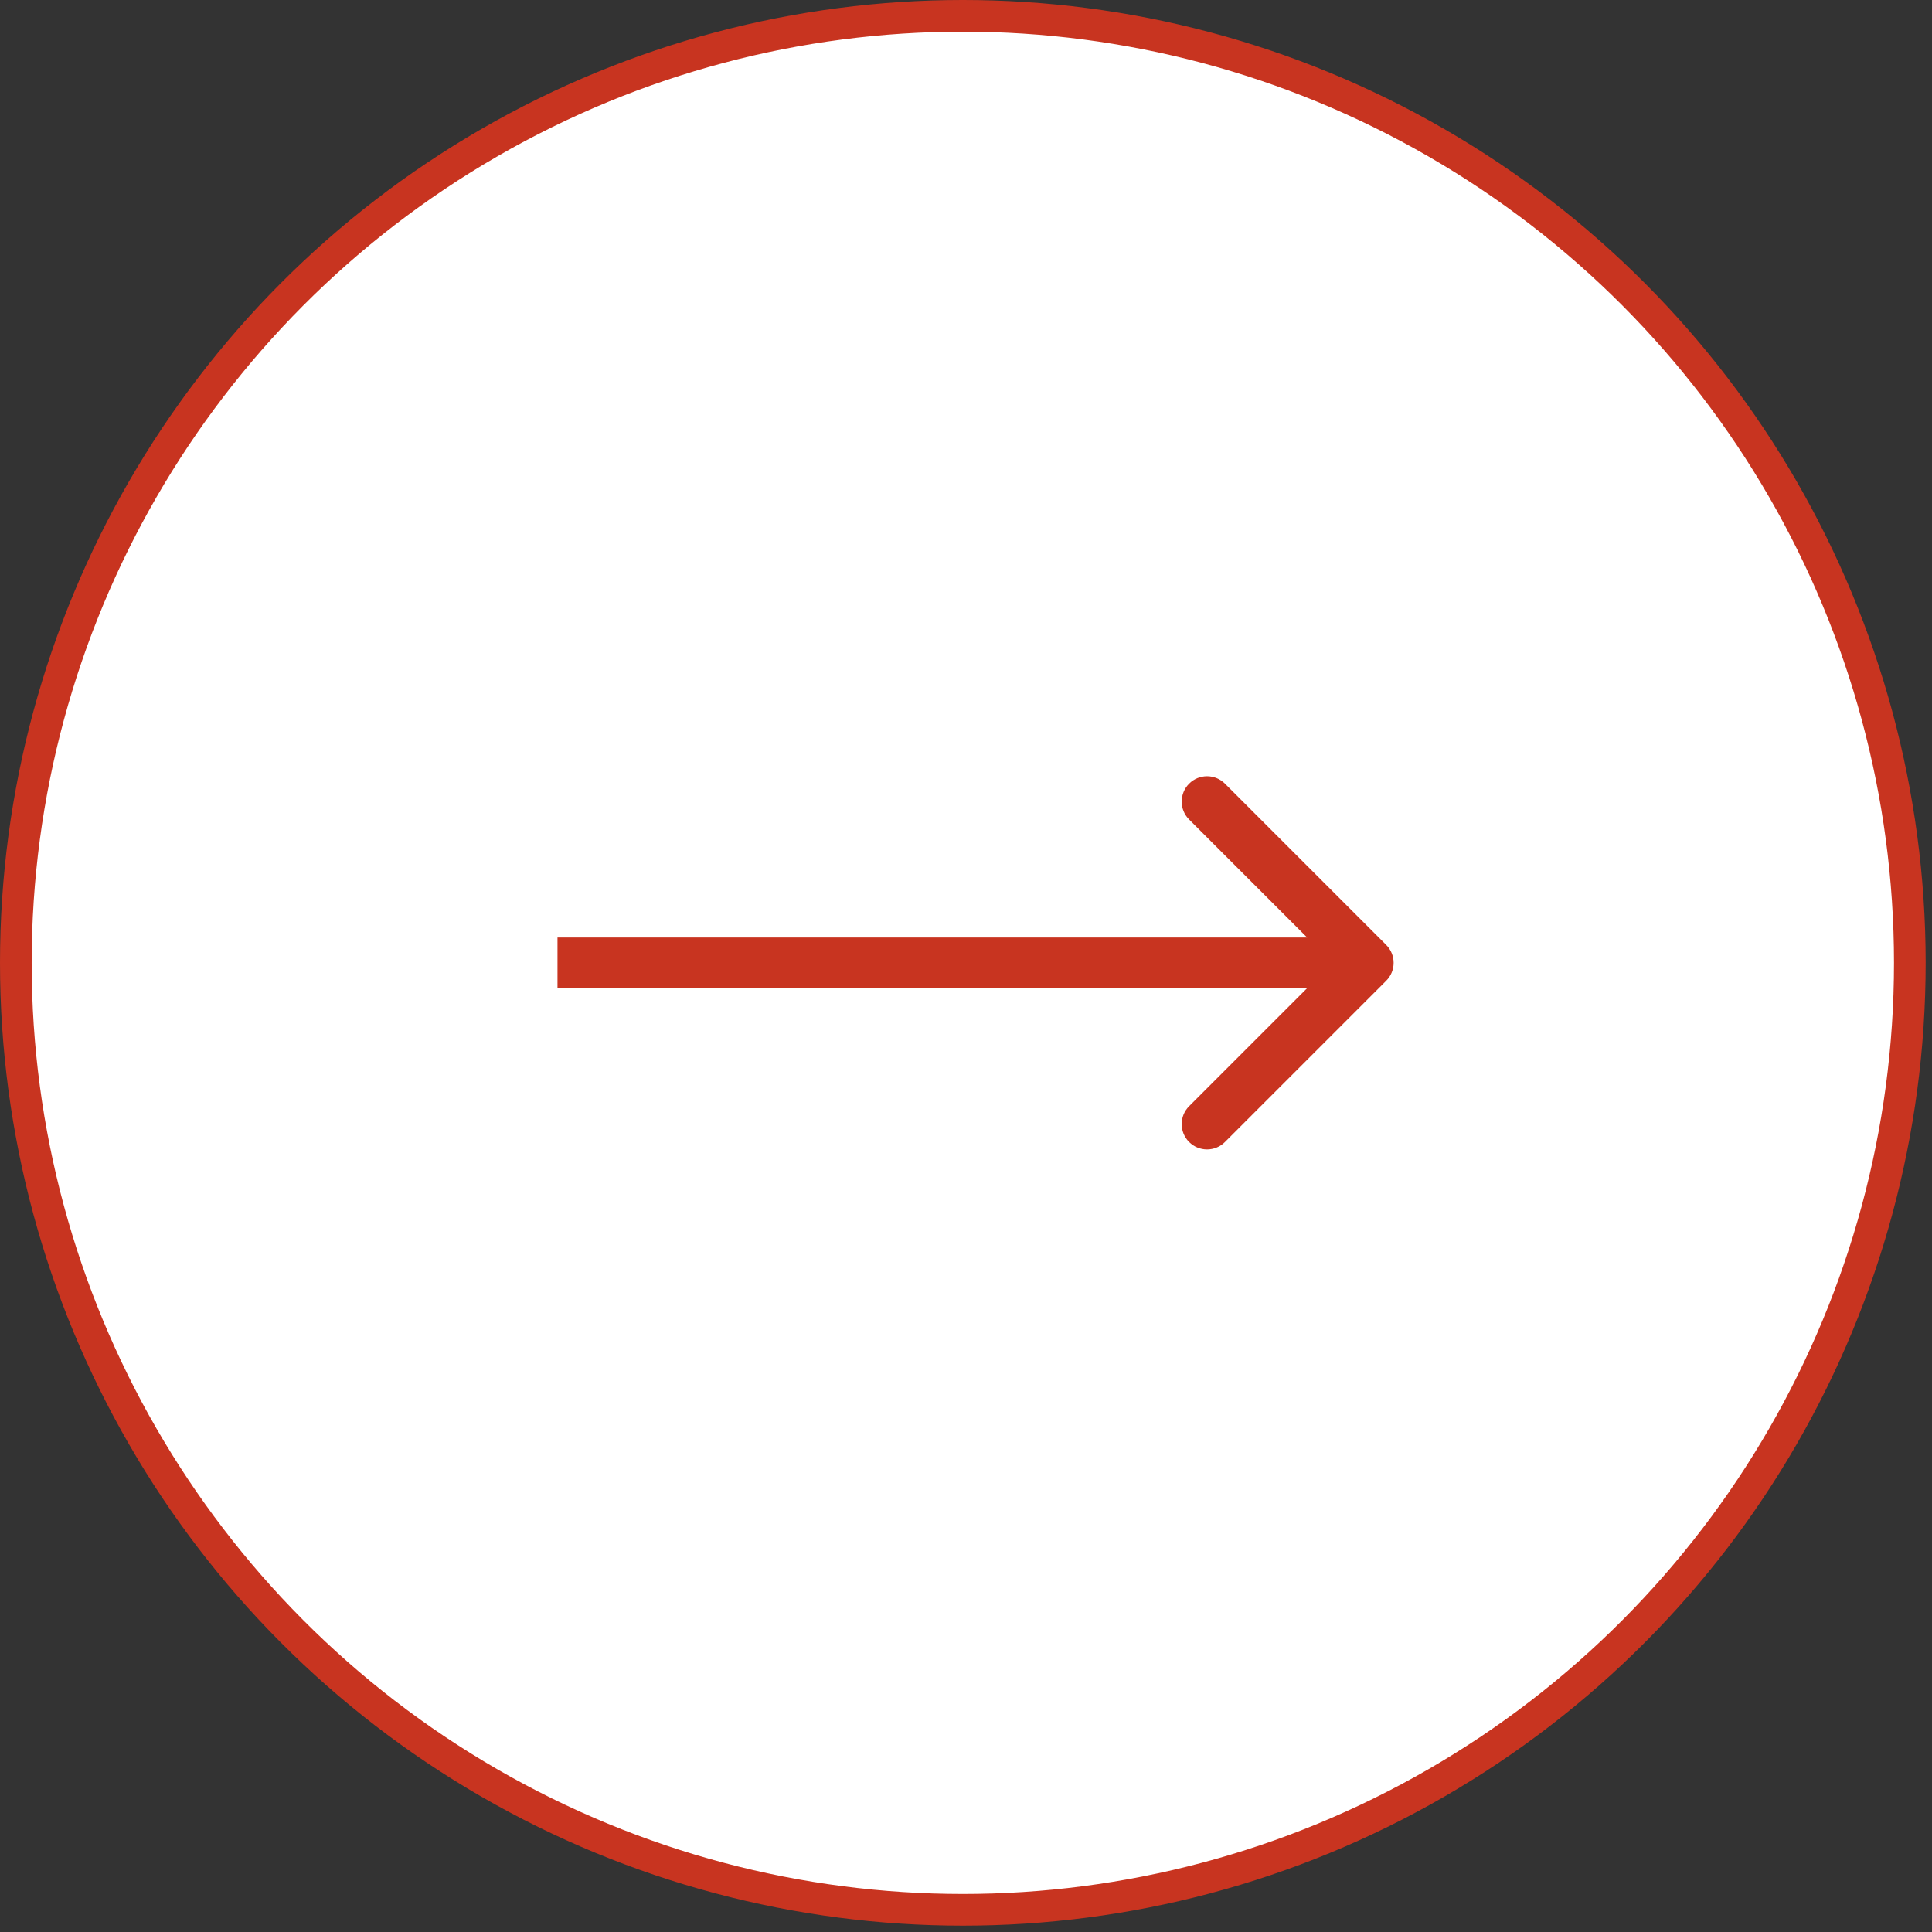 <?xml version="1.0" encoding="UTF-8"?> <svg xmlns="http://www.w3.org/2000/svg" width="61" height="61" viewBox="0 0 61 61" fill="none"><rect x="0" y="0" width="61" height="61" fill="#333333" stroke="none"/><circle cx="30.4" cy="30.4" r="29.9" fill="white" stroke="#C83420"></circle><path d="M43.767 30.966C44.08 30.653 44.08 30.147 43.767 29.834L38.676 24.743C38.364 24.431 37.857 24.431 37.545 24.743C37.232 25.056 37.232 25.562 37.545 25.875L42.07 30.4L37.545 34.926C37.232 35.238 37.232 35.745 37.545 36.057C37.857 36.369 38.364 36.369 38.676 36.057L43.767 30.966ZM17.602 31.2H43.202V29.6H17.602V31.2Z" fill="#C83420"></path></svg> 